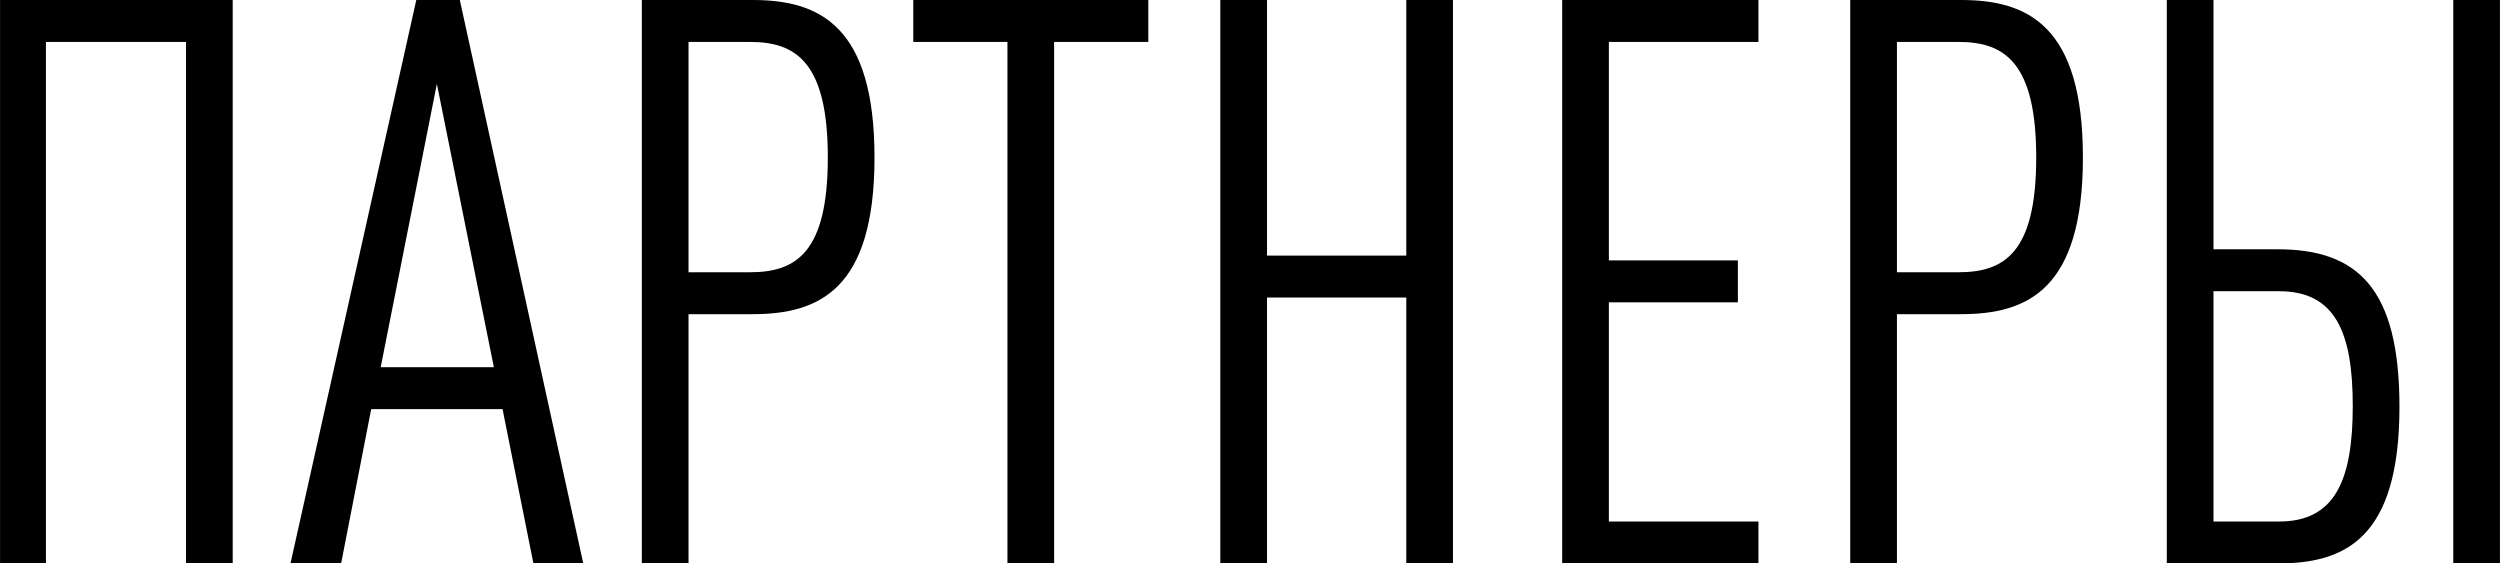 <?xml version="1.0" encoding="UTF-8"?> <!-- Creator: CorelDRAW 2019 (64-Bit) --> <svg xmlns="http://www.w3.org/2000/svg" xmlns:xlink="http://www.w3.org/1999/xlink" xmlns:xodm="http://www.corel.com/coreldraw/odm/2003" xml:space="preserve" width="26.746mm" height="6.028mm" style="shape-rendering:geometricPrecision; text-rendering:geometricPrecision; image-rendering:optimizeQuality; fill-rule:evenodd; clip-rule:evenodd" viewBox="0 0 3153.86 710.84"> <defs> <style type="text/css"> <![CDATA[ .fil0 {fill:black;fill-rule:nonzero} ]]> </style> </defs> <g id="Слой_x0020_1">  <path class="fil0" d="M293.52 710.84l0 -710.84 -293.52 0 0 710.84 57.91 0 0 -657.93 176.71 0 0 657.93 58.9 0zm442.27 0l-155.75 -710.84 -54.9 0 -158.74 710.84 63.89 0 37.95 -194.68 165.72 0 38.94 194.68 62.9 0zm-112.81 -247.59l-142.76 0 70.88 -357.42 71.88 357.42zm480.22 -264.57c0,-166.74 -69.89,-198.68 -153.75,-198.68l-139.77 0 0 710.84 58.9 0 0 -314.49 80.87 0c83.86,0 153.75,-30.95 153.75,-197.68zm-58.9 0c0,119.8 -39.94,144.77 -97.85,144.77l-77.87 0 0 -290.54 77.87 0c57.91,0 97.85,25.97 97.85,145.77zm404.34 -145.77l0 -52.91 -296.52 0 0 52.91 118.8 0 0 657.93 58.9 0 0 -657.93 118.81 0zm384.36 657.93l0 -710.84 -58.9 0 0 322.48 -175.72 0 0 -322.48 -58.9 0 0 710.84 58.9 0 0 -335.45 175.72 0 0 335.45 58.9 0zm385.37 0l0 -52.91 -188.69 0 0 -276.55 162.74 0 0 -52.91 -162.74 0 0 -275.56 188.69 0 0 -52.91 -247.59 0 0 710.84 247.59 0zm409.34 -512.16c0,-166.74 -69.89,-198.68 -153.75,-198.68l-139.77 0 0 710.84 58.9 0 0 -314.49 80.87 0c83.86,0 153.75,-30.95 153.75,-197.68zm-58.9 0c0,119.8 -39.94,144.77 -97.85,144.77l-77.87 0 0 -290.54 77.87 0c57.91,0 97.85,25.97 97.85,145.77zm458.25 314.49c0,-149.76 -52.91,-198.68 -153.75,-198.68l-80.87 0 0 -314.49 -58.9 0 0 710.84 139.77 0c84.87,0 153.75,-30.95 153.75,-197.68zm-58.9 -1c0,92.85 -21.97,145.77 -92.85,145.77l-82.87 0 0 -290.53 82.87 0c70.88,0 92.85,51.91 92.85,144.76zm185.7 198.68l0 -710.84 -58.91 0 0 710.84 58.91 0z"></path> </g> </svg> 